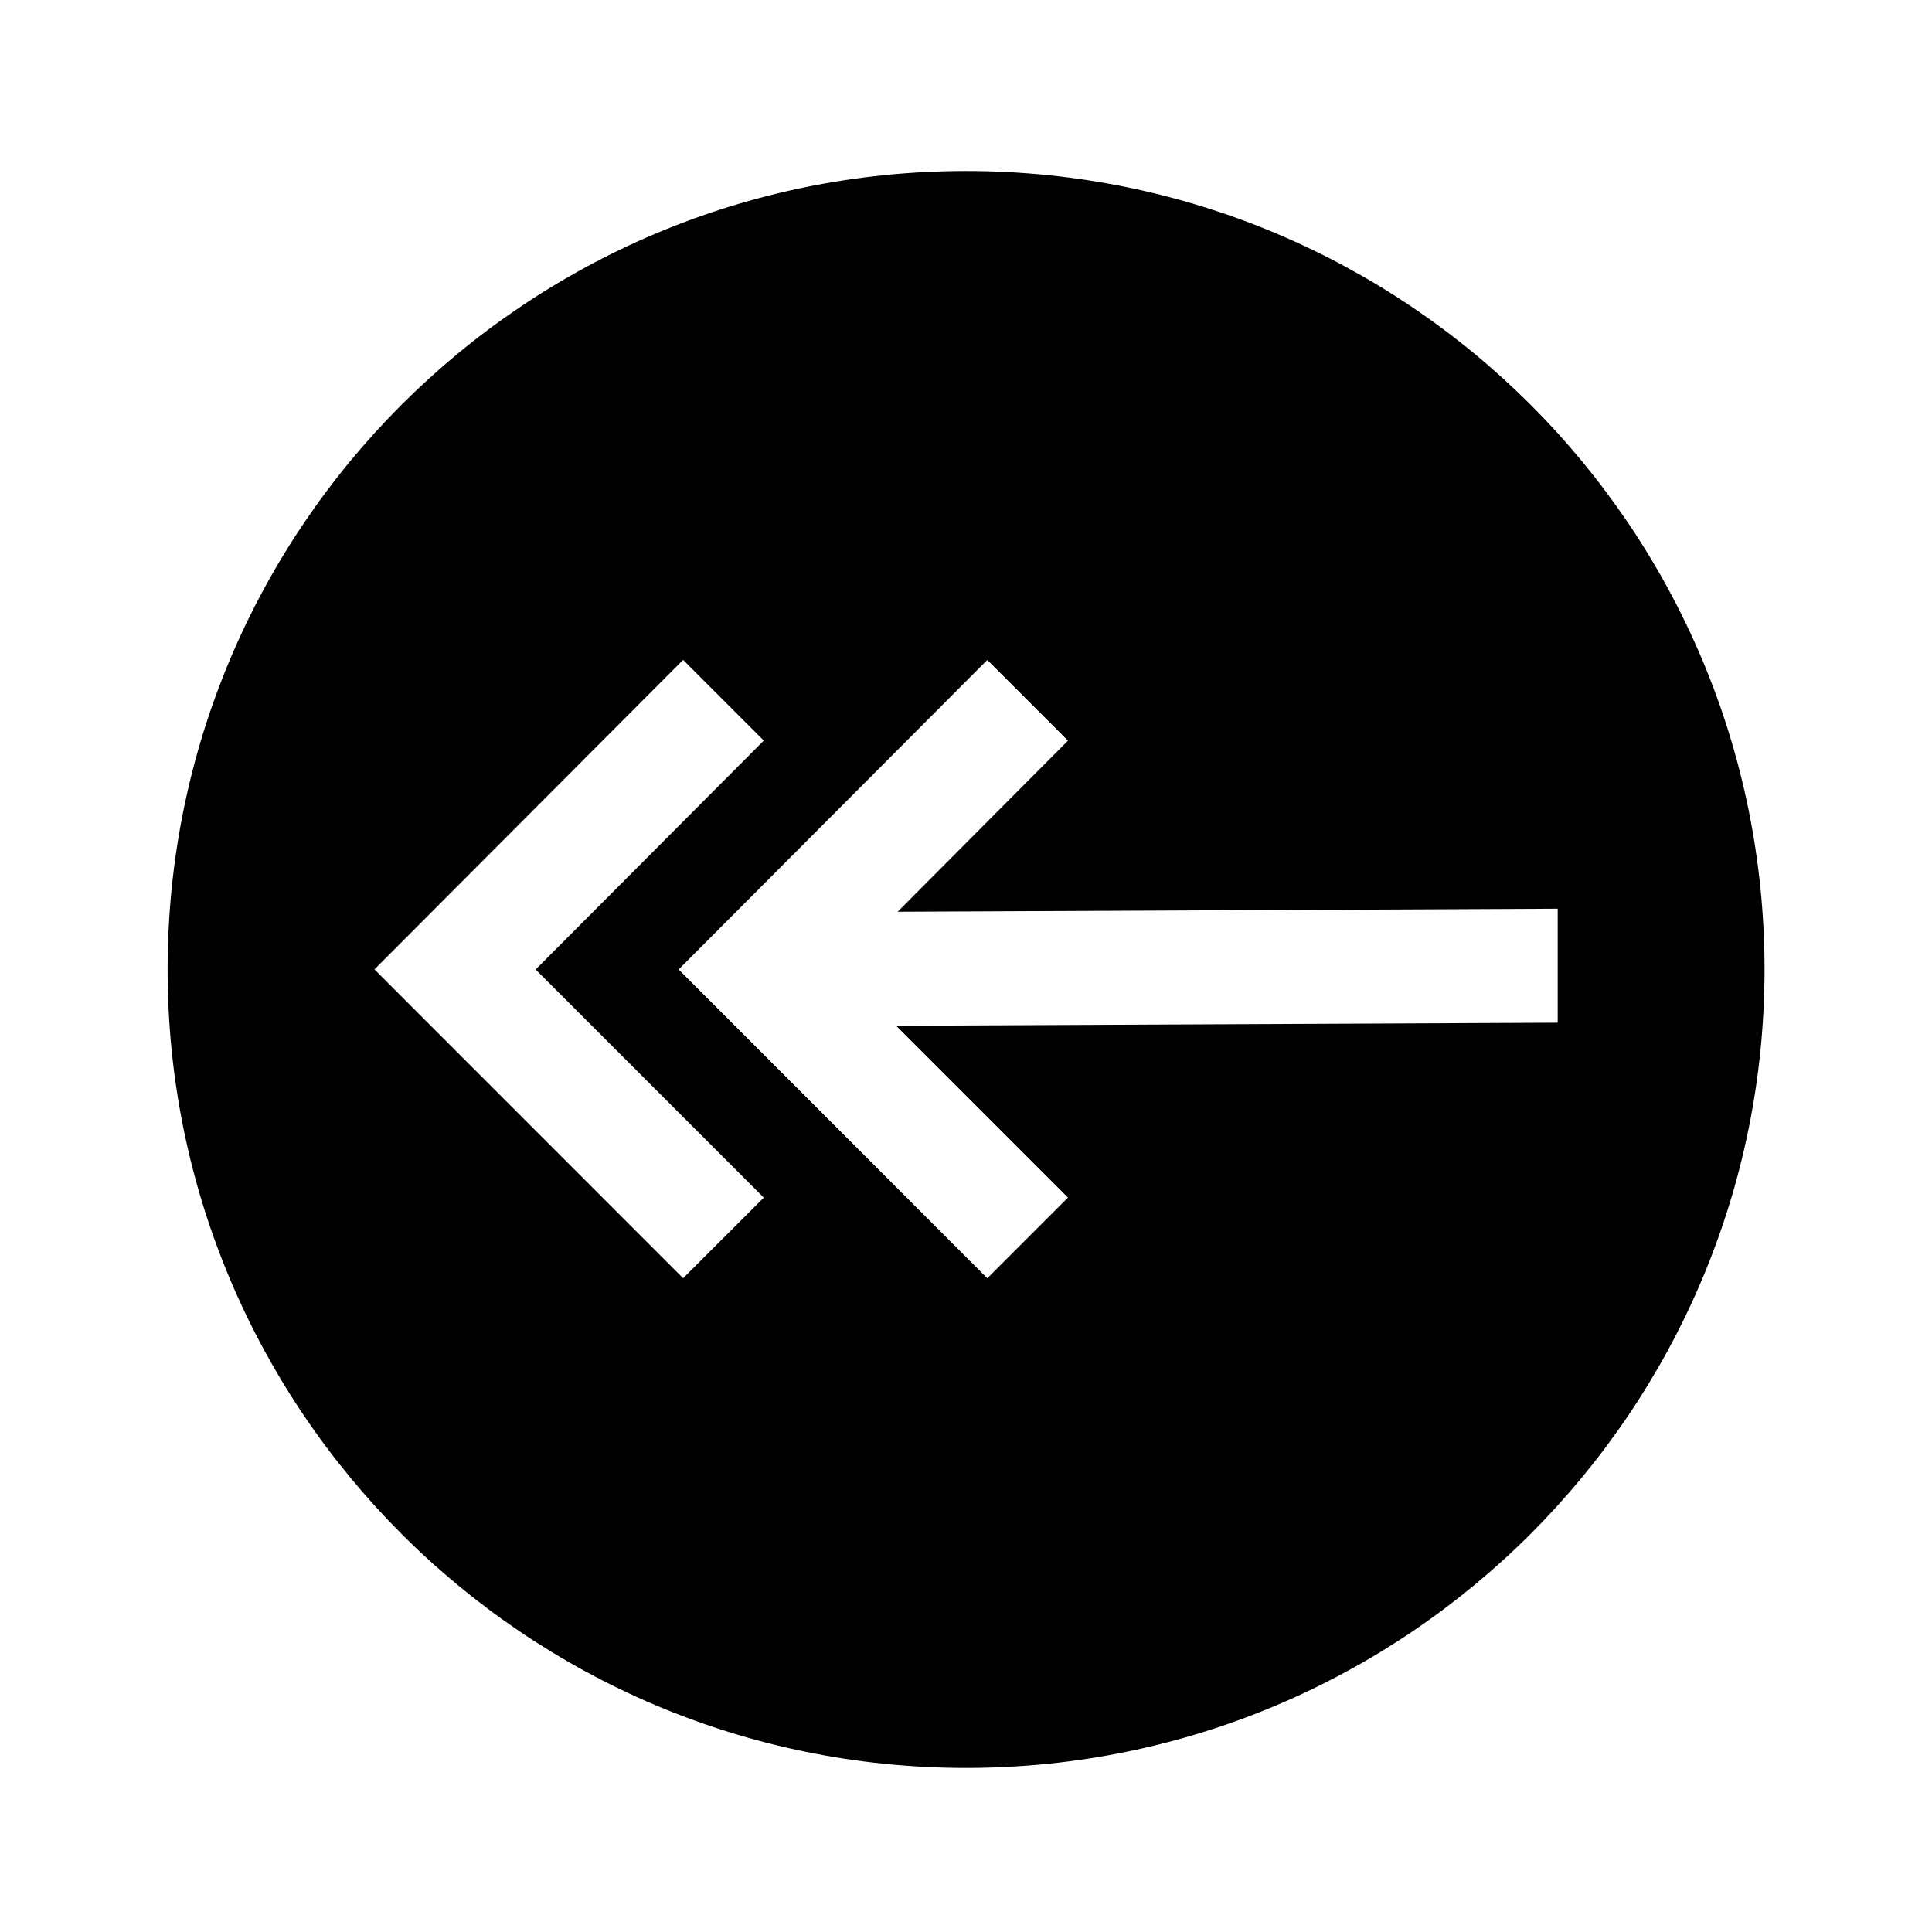 <?xml version="1.0" encoding="UTF-8"?>
<!-- Uploaded to: ICON Repo, www.iconrepo.com, Generator: ICON Repo Mixer Tools -->
<svg fill="#000000" width="800px" height="800px" version="1.1" viewBox="144 144 512 512" xmlns="http://www.w3.org/2000/svg">
 <path d="m400.02 189.32c-116.88 0-211.6 94.715-211.6 211.6 0 116.68 94.715 211.6 211.6 211.6 116.88 0 211.6-94.918 211.6-211.6-0.004-116.88-94.719-211.6-211.6-211.6zm-74.988 293.42-81.797-81.84 81.797-82.02 21.383 21.383-60.457 60.66 60.457 60.457zm231.75-67.715-175.3 0.805 45.543 45.543-21.383 21.383-81.797-81.84 81.797-82.02 21.383 21.383-45.141 45.344 174.92-0.805v30.207z"/>
</svg>